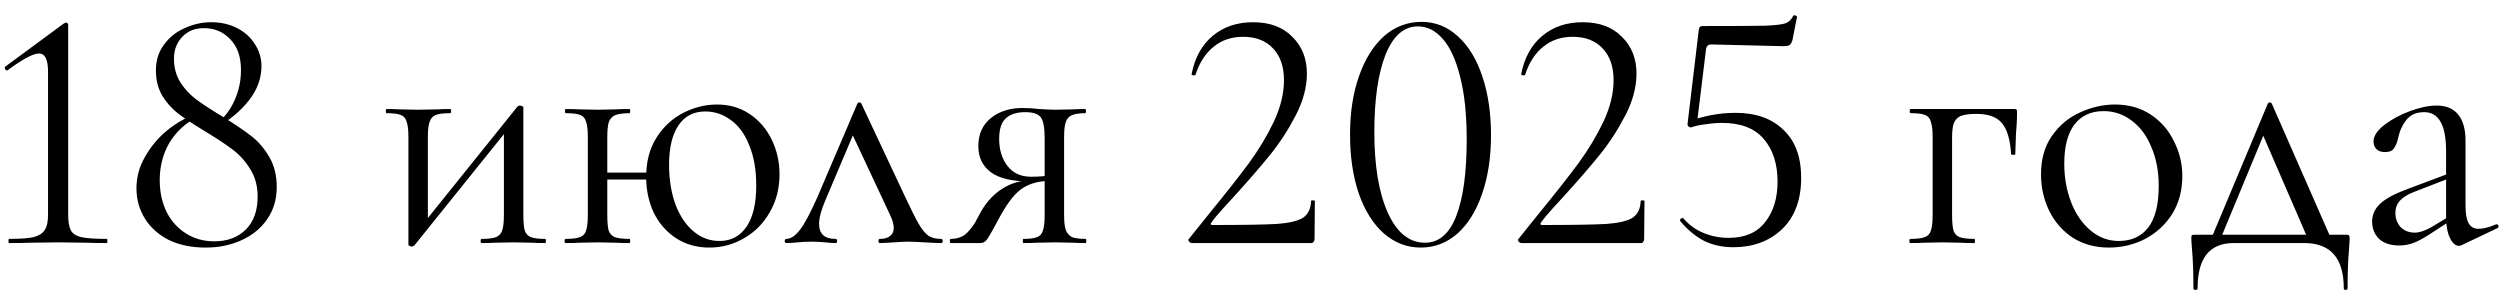 <?xml version="1.0" encoding="UTF-8"?> <svg xmlns="http://www.w3.org/2000/svg" width="144" height="17" viewBox="0 0 144 17" fill="none"><path d="M0.527 14C0.501 14 0.487 13.96 0.487 13.88C0.487 13.8 0.501 13.76 0.527 13.76C1.154 13.76 1.621 13.727 1.927 13.66C2.234 13.58 2.447 13.447 2.567 13.26C2.701 13.073 2.767 12.78 2.767 12.38V4.14C2.767 3.433 2.594 3.08 2.247 3.08C1.914 3.08 1.314 3.4 0.447 4.04L0.407 4.06C0.354 4.06 0.314 4.027 0.287 3.96C0.261 3.893 0.274 3.847 0.327 3.82L3.667 1.36C3.734 1.32 3.781 1.3 3.807 1.3C3.834 1.3 3.861 1.313 3.887 1.34C3.914 1.367 3.927 1.393 3.927 1.42V12.38C3.927 12.78 3.981 13.08 4.087 13.28C4.194 13.467 4.394 13.593 4.687 13.66C4.994 13.727 5.481 13.76 6.147 13.76C6.174 13.76 6.187 13.8 6.187 13.88C6.187 13.96 6.174 14 6.147 14C5.654 14 5.267 13.993 4.987 13.98L3.347 13.96L1.747 13.98C1.454 13.993 1.047 14 0.527 14ZM12.38 7.22C12.887 6.82 13.26 6.347 13.5 5.8C13.753 5.253 13.88 4.667 13.88 4.04C13.88 3.267 13.673 2.673 13.26 2.26C12.86 1.833 12.353 1.62 11.74 1.62C11.233 1.62 10.82 1.787 10.5 2.12C10.18 2.453 10.02 2.873 10.02 3.38C10.02 3.9 10.147 4.36 10.4 4.76C10.653 5.147 10.96 5.473 11.32 5.74C11.68 6.007 12.193 6.34 12.86 6.74C13.527 7.153 14.067 7.52 14.48 7.84C14.893 8.16 15.24 8.567 15.52 9.06C15.8 9.54 15.94 10.113 15.94 10.78C15.94 11.487 15.753 12.107 15.38 12.64C15.02 13.16 14.527 13.56 13.9 13.84C13.287 14.12 12.6 14.26 11.84 14.26C11.027 14.26 10.32 14.113 9.72 13.82C9.12 13.513 8.66 13.1 8.34 12.58C8.02 12.06 7.86 11.48 7.86 10.84C7.86 10.2 8.027 9.593 8.36 9.02C8.693 8.433 9.12 7.927 9.64 7.5C10.173 7.073 10.727 6.76 11.3 6.56L11.4 6.72C10.693 7.08 10.147 7.58 9.76 8.22C9.387 8.86 9.2 9.58 9.2 10.38C9.2 11.033 9.327 11.633 9.58 12.18C9.847 12.713 10.22 13.133 10.7 13.44C11.18 13.747 11.727 13.9 12.34 13.9C13.1 13.9 13.707 13.673 14.16 13.22C14.613 12.767 14.84 12.133 14.84 11.32C14.84 10.707 14.693 10.173 14.4 9.72C14.12 9.267 13.78 8.893 13.38 8.6C12.993 8.307 12.447 7.947 11.74 7.52C11.127 7.147 10.633 6.82 10.26 6.54C9.887 6.247 9.58 5.9 9.34 5.5C9.1 5.087 8.98 4.607 8.98 4.06C8.98 3.487 9.133 2.993 9.44 2.58C9.747 2.153 10.147 1.833 10.64 1.62C11.133 1.393 11.64 1.28 12.16 1.28C12.72 1.28 13.22 1.393 13.66 1.62C14.1 1.847 14.44 2.153 14.68 2.54C14.933 2.927 15.06 3.347 15.06 3.8C15.06 4.507 14.82 5.167 14.34 5.78C13.873 6.38 13.253 6.9 12.48 7.34L12.38 7.22ZM23.725 14.2C23.671 14.2 23.625 14.187 23.585 14.16C23.545 14.147 23.525 14.127 23.525 14.1V7.9C23.525 7.5 23.491 7.207 23.425 7.02C23.371 6.82 23.258 6.687 23.085 6.62C22.911 6.553 22.638 6.52 22.265 6.52C22.238 6.52 22.225 6.48 22.225 6.4C22.225 6.32 22.238 6.28 22.265 6.28C22.585 6.28 22.831 6.287 23.005 6.3L24.065 6.32L25.225 6.3C25.398 6.287 25.631 6.28 25.925 6.28C25.965 6.28 25.985 6.32 25.985 6.4C25.985 6.48 25.965 6.52 25.925 6.52C25.551 6.52 25.278 6.553 25.105 6.62C24.931 6.687 24.811 6.82 24.745 7.02C24.678 7.207 24.645 7.5 24.645 7.9V12.94L24.225 13.08L29.805 6.14C29.845 6.1 29.891 6.08 29.945 6.08C29.998 6.08 30.045 6.093 30.085 6.12C30.125 6.133 30.145 6.153 30.145 6.18V12.38C30.145 12.78 30.171 13.08 30.225 13.28C30.291 13.467 30.411 13.593 30.585 13.66C30.758 13.727 31.031 13.76 31.405 13.76C31.431 13.76 31.445 13.8 31.445 13.88C31.445 13.96 31.431 14 31.405 14C31.071 14 30.811 13.993 30.625 13.98L29.605 13.96L28.525 13.98C28.325 13.993 28.065 14 27.745 14C27.705 14 27.685 13.96 27.685 13.88C27.685 13.8 27.705 13.76 27.745 13.76C28.118 13.76 28.391 13.727 28.565 13.66C28.738 13.593 28.858 13.467 28.925 13.28C28.991 13.08 29.025 12.78 29.025 12.38V7.32L29.465 7.18L23.865 14.14C23.825 14.18 23.778 14.2 23.725 14.2ZM34.58 9.94H37.779V10.34H34.58V9.94ZM33.859 7.9C33.859 7.5 33.826 7.207 33.76 7.02C33.706 6.82 33.593 6.687 33.419 6.62C33.246 6.553 32.973 6.52 32.599 6.52C32.559 6.52 32.539 6.48 32.539 6.4C32.539 6.32 32.559 6.28 32.599 6.28C32.933 6.28 33.193 6.287 33.38 6.3L34.44 6.32L35.459 6.3C35.66 6.287 35.926 6.28 36.26 6.28C36.286 6.28 36.3 6.32 36.3 6.4C36.3 6.48 36.286 6.52 36.26 6.52C35.886 6.52 35.606 6.56 35.419 6.64C35.246 6.72 35.126 6.86 35.059 7.06C35.006 7.247 34.98 7.54 34.98 7.94V12.38C34.98 12.78 35.006 13.08 35.059 13.28C35.126 13.467 35.246 13.593 35.419 13.66C35.606 13.727 35.886 13.76 36.26 13.76C36.286 13.76 36.3 13.8 36.3 13.88C36.3 13.96 36.286 14 36.26 14C35.913 14 35.639 13.993 35.44 13.98L34.44 13.96L33.38 13.98C33.193 13.993 32.926 14 32.58 14C32.539 14 32.52 13.96 32.52 13.88C32.52 13.8 32.539 13.76 32.58 13.76C32.953 13.76 33.226 13.727 33.4 13.66C33.586 13.593 33.706 13.467 33.76 13.28C33.826 13.08 33.859 12.78 33.859 12.38V7.9ZM40.859 14.26C40.139 14.26 39.499 14.08 38.94 13.72C38.393 13.36 37.966 12.873 37.66 12.26C37.366 11.633 37.219 10.947 37.219 10.2C37.219 9.307 37.419 8.547 37.819 7.92C38.219 7.293 38.733 6.82 39.359 6.5C39.986 6.18 40.633 6.02 41.3 6.02C42.02 6.02 42.653 6.207 43.2 6.58C43.746 6.953 44.166 7.447 44.459 8.06C44.753 8.673 44.9 9.333 44.9 10.04C44.9 10.853 44.713 11.58 44.34 12.22C43.98 12.86 43.486 13.36 42.859 13.72C42.246 14.08 41.58 14.26 40.859 14.26ZM41.44 13.88C42.106 13.88 42.626 13.607 42.999 13.06C43.373 12.513 43.559 11.72 43.559 10.68C43.559 9.787 43.426 9.02 43.16 8.38C42.906 7.727 42.553 7.24 42.099 6.92C41.66 6.587 41.166 6.42 40.62 6.42C39.953 6.42 39.44 6.687 39.08 7.22C38.719 7.753 38.539 8.507 38.539 9.48C38.539 10.333 38.66 11.093 38.9 11.76C39.153 12.427 39.499 12.947 39.94 13.32C40.38 13.693 40.88 13.88 41.44 13.88ZM45.3 14C45.234 14 45.2 13.96 45.2 13.88C45.2 13.8 45.234 13.76 45.3 13.76C45.54 13.76 45.794 13.593 46.06 13.26C46.327 12.927 46.667 12.293 47.08 11.36L49.38 5.98C49.407 5.927 49.447 5.9 49.5 5.9C49.567 5.9 49.607 5.927 49.62 5.98L52.1 11.26C52.46 12.033 52.734 12.58 52.92 12.9C53.107 13.22 53.294 13.447 53.48 13.58C53.667 13.7 53.907 13.76 54.2 13.76C54.267 13.76 54.3 13.8 54.3 13.88C54.3 13.96 54.267 14 54.2 14C54 14 53.687 13.987 53.26 13.96C52.834 13.933 52.514 13.92 52.3 13.92C52.127 13.92 51.854 13.933 51.48 13.96C51.107 13.987 50.84 14 50.68 14C50.627 14 50.6 13.96 50.6 13.88C50.6 13.8 50.627 13.76 50.68 13.76C50.934 13.76 51.127 13.707 51.26 13.6C51.407 13.493 51.48 13.333 51.48 13.12C51.48 12.907 51.4 12.64 51.24 12.32L49.02 7.58L49.48 6.96L47.54 11.54C47.3 12.1 47.18 12.553 47.18 12.9C47.18 13.473 47.494 13.76 48.12 13.76C48.187 13.76 48.22 13.8 48.22 13.88C48.22 13.96 48.187 14 48.12 14C47.974 14 47.78 13.987 47.54 13.96C47.247 13.933 46.98 13.92 46.74 13.92C46.474 13.92 46.207 13.933 45.94 13.96C45.7 13.987 45.487 14 45.3 14ZM62.532 13.76C62.559 13.76 62.572 13.8 62.572 13.88C62.572 13.96 62.559 14 62.532 14C62.225 14 61.985 13.993 61.812 13.98L60.792 13.96L59.732 13.98C59.545 13.993 59.285 14 58.952 14C58.925 14 58.912 13.96 58.912 13.88C58.912 13.8 58.925 13.76 58.952 13.76C59.312 13.76 59.572 13.727 59.732 13.66C59.905 13.593 60.019 13.467 60.072 13.28C60.139 13.093 60.172 12.793 60.172 12.38V10.38L60.492 10.42C59.879 10.42 59.359 10.553 58.932 10.82C58.519 11.073 58.092 11.593 57.652 12.38C57.252 13.127 56.992 13.587 56.872 13.76C56.765 13.92 56.639 14 56.492 14H54.752C54.725 14 54.712 13.96 54.712 13.88C54.712 13.8 54.725 13.76 54.752 13.76C55.165 13.76 55.492 13.633 55.732 13.38C55.972 13.127 56.152 12.873 56.272 12.62C56.405 12.367 56.492 12.207 56.532 12.14C56.865 11.58 57.272 11.153 57.752 10.86C58.232 10.553 58.752 10.4 59.312 10.4L59.452 10.46C58.345 10.46 57.552 10.28 57.072 9.92C56.592 9.56 56.352 9.06 56.352 8.42C56.352 7.74 56.585 7.207 57.052 6.82C57.532 6.42 58.152 6.22 58.912 6.22C59.219 6.22 59.539 6.24 59.872 6.28C60.299 6.307 60.605 6.32 60.792 6.32L61.792 6.3C61.965 6.287 62.205 6.28 62.512 6.28C62.539 6.28 62.552 6.32 62.552 6.4C62.552 6.48 62.539 6.52 62.512 6.52C62.165 6.52 61.905 6.56 61.732 6.64C61.572 6.707 61.459 6.833 61.392 7.02C61.325 7.207 61.292 7.5 61.292 7.9V12.38C61.292 12.767 61.325 13.06 61.392 13.26C61.472 13.447 61.592 13.58 61.752 13.66C61.925 13.727 62.185 13.76 62.532 13.76ZM57.552 8C57.552 8.627 57.712 9.147 58.032 9.56C58.352 9.973 58.805 10.18 59.392 10.18C59.859 10.18 60.245 10.147 60.552 10.08L60.172 10.24V7.94C60.172 7.353 60.099 6.96 59.952 6.76C59.805 6.56 59.505 6.46 59.052 6.46C58.559 6.46 58.185 6.58 57.932 6.82C57.679 7.047 57.552 7.44 57.552 8ZM68.657 14C68.591 14 68.531 13.967 68.477 13.9C68.437 13.833 68.444 13.78 68.497 13.74L69.637 12.32C70.597 11.147 71.364 10.173 71.937 9.4C72.511 8.613 72.991 7.813 73.377 7C73.764 6.173 73.957 5.38 73.957 4.62C73.957 3.847 73.751 3.24 73.337 2.8C72.924 2.347 72.344 2.12 71.597 2.12C70.931 2.12 70.364 2.313 69.897 2.7C69.431 3.073 69.084 3.613 68.857 4.32C68.857 4.333 68.831 4.34 68.777 4.34C68.671 4.34 68.624 4.313 68.637 4.26C68.824 3.313 69.231 2.58 69.857 2.06C70.484 1.54 71.257 1.28 72.177 1.28C73.137 1.28 73.891 1.56 74.437 2.12C74.997 2.667 75.277 3.373 75.277 4.24C75.277 5.013 75.064 5.813 74.637 6.64C74.211 7.467 73.717 8.227 73.157 8.92C72.597 9.613 71.904 10.413 71.077 11.32C70.957 11.453 70.744 11.687 70.437 12.02C70.144 12.34 69.924 12.607 69.777 12.82C69.711 12.913 69.737 12.96 69.857 12.96C71.591 12.96 72.817 12.94 73.537 12.9C74.257 12.847 74.764 12.727 75.057 12.54C75.351 12.34 75.504 12.02 75.517 11.58C75.517 11.553 75.551 11.54 75.617 11.54C75.697 11.54 75.737 11.553 75.737 11.58L75.717 13.78C75.717 13.833 75.697 13.887 75.657 13.94C75.631 13.98 75.591 14 75.537 14H68.657ZM81.842 14.26C81.042 14.26 80.329 13.987 79.702 13.44C79.089 12.893 78.609 12.127 78.262 11.14C77.929 10.153 77.762 9.02 77.762 7.74C77.762 6.473 77.936 5.353 78.282 4.38C78.629 3.393 79.109 2.627 79.722 2.08C80.349 1.533 81.069 1.26 81.882 1.26C82.669 1.26 83.362 1.533 83.962 2.08C84.576 2.627 85.049 3.4 85.382 4.4C85.716 5.387 85.882 6.52 85.882 7.8C85.882 9.067 85.709 10.193 85.362 11.18C85.029 12.153 84.556 12.913 83.942 13.46C83.329 13.993 82.629 14.26 81.842 14.26ZM82.082 13.98C82.882 13.98 83.482 13.467 83.882 12.44C84.282 11.4 84.482 9.933 84.482 8.04C84.482 6.6 84.356 5.393 84.102 4.42C83.862 3.447 83.529 2.72 83.102 2.24C82.689 1.76 82.209 1.52 81.662 1.52C80.862 1.52 80.242 2.067 79.802 3.16C79.376 4.253 79.162 5.733 79.162 7.6C79.162 9.56 79.422 11.113 79.942 12.26C80.462 13.407 81.176 13.98 82.082 13.98ZM87.642 14C87.575 14 87.515 13.967 87.462 13.9C87.422 13.833 87.428 13.78 87.482 13.74L88.622 12.32C89.582 11.147 90.349 10.173 90.922 9.4C91.495 8.613 91.975 7.813 92.362 7C92.749 6.173 92.942 5.38 92.942 4.62C92.942 3.847 92.735 3.24 92.322 2.8C91.909 2.347 91.329 2.12 90.582 2.12C89.915 2.12 89.349 2.313 88.882 2.7C88.415 3.073 88.069 3.613 87.842 4.32C87.842 4.333 87.815 4.34 87.762 4.34C87.655 4.34 87.609 4.313 87.622 4.26C87.808 3.313 88.215 2.58 88.842 2.06C89.469 1.54 90.242 1.28 91.162 1.28C92.122 1.28 92.875 1.56 93.422 2.12C93.982 2.667 94.262 3.373 94.262 4.24C94.262 5.013 94.049 5.813 93.622 6.64C93.195 7.467 92.702 8.227 92.142 8.92C91.582 9.613 90.888 10.413 90.062 11.32C89.942 11.453 89.728 11.687 89.422 12.02C89.129 12.34 88.909 12.607 88.762 12.82C88.695 12.913 88.722 12.96 88.842 12.96C90.575 12.96 91.802 12.94 92.522 12.9C93.242 12.847 93.749 12.727 94.042 12.54C94.335 12.34 94.489 12.02 94.502 11.58C94.502 11.553 94.535 11.54 94.602 11.54C94.682 11.54 94.722 11.553 94.722 11.58L94.702 13.78C94.702 13.833 94.682 13.887 94.642 13.94C94.615 13.98 94.575 14 94.522 14H87.642ZM97.407 7.34C97.34 7.34 97.287 7.32 97.247 7.28C97.207 7.227 97.193 7.167 97.207 7.1L97.847 1.74C97.86 1.647 97.88 1.587 97.907 1.56C97.933 1.52 98 1.5 98.107 1.5C99.907 1.5 101.1 1.493 101.687 1.48C102.287 1.453 102.673 1.407 102.847 1.34C103.033 1.273 103.18 1.133 103.287 0.92C103.287 0.893 103.313 0.88 103.367 0.88C103.407 0.88 103.44 0.893 103.467 0.92C103.507 0.933 103.52 0.953 103.507 0.98L103.247 2.3C103.207 2.447 103.147 2.547 103.067 2.6C103 2.64 102.88 2.66 102.707 2.66L98.567 2.56C98.393 2.56 98.293 2.653 98.267 2.84L97.747 7.08L97.407 7.34ZM96.967 12.58C97.287 12.953 97.673 13.233 98.127 13.42C98.58 13.607 99.06 13.7 99.567 13.7C100.5 13.7 101.2 13.4 101.667 12.8C102.147 12.2 102.387 11.42 102.387 10.46C102.387 9.433 102.12 8.613 101.587 8C101.067 7.387 100.267 7.08 99.187 7.08C98.893 7.08 98.573 7.107 98.227 7.16C97.893 7.2 97.62 7.26 97.407 7.34C97.393 7.34 97.387 7.327 97.387 7.3C97.387 7.233 97.393 7.167 97.407 7.1C97.433 7.02 97.453 6.96 97.467 6.92C97.72 6.827 98.073 6.733 98.527 6.64C98.993 6.547 99.473 6.5 99.967 6.5C101.14 6.5 102.06 6.827 102.727 7.48C103.407 8.12 103.747 9.04 103.747 10.24C103.747 11.507 103.38 12.493 102.647 13.2C101.913 13.893 100.98 14.24 99.847 14.24C99.22 14.24 98.66 14.12 98.167 13.88C97.673 13.627 97.213 13.247 96.787 12.74L96.767 12.7C96.767 12.647 96.793 12.607 96.847 12.58C96.9 12.54 96.94 12.54 96.967 12.58ZM116.02 6.28C116.1 6.28 116.147 6.293 116.16 6.32C116.174 6.333 116.18 6.38 116.18 6.46C116.18 6.727 116.174 6.967 116.16 7.18C116.147 7.38 116.134 7.553 116.12 7.7L116.08 8.88C116.08 8.907 116.04 8.92 115.96 8.92C115.894 8.92 115.854 8.907 115.84 8.88C115.787 8.027 115.607 7.427 115.3 7.08C115.007 6.733 114.52 6.56 113.84 6.56C113.44 6.56 113.14 6.6 112.94 6.68C112.754 6.76 112.62 6.9 112.54 7.1C112.474 7.287 112.44 7.567 112.44 7.94V12.38C112.44 12.78 112.467 13.08 112.52 13.28C112.587 13.467 112.707 13.593 112.88 13.66C113.067 13.727 113.347 13.76 113.72 13.76C113.747 13.76 113.76 13.8 113.76 13.88C113.76 13.96 113.747 14 113.72 14C113.374 14 113.1 13.993 112.9 13.98L111.9 13.96L110.84 13.98C110.654 13.993 110.387 14 110.04 14C110 14 109.98 13.96 109.98 13.88C109.98 13.8 110 13.76 110.04 13.76C110.414 13.76 110.687 13.727 110.86 13.66C111.047 13.593 111.167 13.467 111.22 13.28C111.287 13.08 111.32 12.78 111.32 12.38V7.9C111.32 7.5 111.287 7.207 111.22 7.02C111.167 6.82 111.054 6.687 110.88 6.62C110.707 6.553 110.434 6.52 110.06 6.52C110.02 6.52 110 6.48 110 6.4C110 6.32 110.02 6.28 110.06 6.28H116.02ZM121.462 14.26C120.688 14.26 120.002 14.073 119.402 13.7C118.815 13.313 118.362 12.8 118.042 12.16C117.722 11.507 117.562 10.8 117.562 10.04C117.562 9.173 117.768 8.44 118.182 7.84C118.608 7.227 119.148 6.773 119.802 6.48C120.468 6.173 121.142 6.02 121.822 6.02C122.608 6.02 123.295 6.213 123.882 6.6C124.468 6.987 124.915 7.5 125.222 8.14C125.542 8.767 125.702 9.433 125.702 10.14C125.702 10.967 125.508 11.693 125.122 12.32C124.735 12.933 124.215 13.413 123.562 13.76C122.922 14.093 122.222 14.26 121.462 14.26ZM122.042 13.88C122.775 13.88 123.342 13.62 123.742 13.1C124.142 12.58 124.342 11.78 124.342 10.7C124.342 9.873 124.202 9.133 123.922 8.48C123.655 7.827 123.282 7.32 122.802 6.96C122.322 6.587 121.775 6.4 121.162 6.4C120.442 6.4 119.882 6.66 119.482 7.18C119.095 7.7 118.902 8.447 118.902 9.42C118.902 10.233 119.035 10.98 119.302 11.66C119.568 12.34 119.942 12.88 120.422 13.28C120.902 13.68 121.442 13.88 122.042 13.88ZM130.621 5.98C130.647 5.927 130.687 5.9 130.741 5.9C130.794 5.9 130.834 5.927 130.861 5.98L134.381 14H133.041L130.261 7.58L130.721 6.96L127.801 14H127.261L130.621 5.98ZM126.341 16.6C126.341 15.707 126.314 14.967 126.261 14.38C126.234 14.06 126.221 13.853 126.221 13.76C126.221 13.64 126.227 13.573 126.241 13.56C126.267 13.533 126.327 13.52 126.421 13.52H135.141C135.234 13.52 135.287 13.533 135.301 13.56C135.327 13.573 135.341 13.64 135.341 13.76C135.341 13.84 135.327 14.053 135.301 14.4C135.247 14.987 135.221 15.72 135.221 16.6C135.221 16.667 135.181 16.7 135.101 16.7C135.034 16.7 135.001 16.667 135.001 16.6C135.001 14.867 134.241 14 132.721 14H128.661C127.274 14 126.581 14.867 126.581 16.6C126.581 16.667 126.541 16.7 126.461 16.7C126.381 16.7 126.341 16.667 126.341 16.6ZM141.794 14.12C141.74 14.147 141.687 14.16 141.634 14.16C141.434 14.16 141.26 14.007 141.114 13.7C140.967 13.393 140.894 12.987 140.894 12.48V8.7C140.894 7.207 140.474 6.46 139.634 6.46C139.18 6.46 138.834 6.613 138.594 6.92C138.367 7.213 138.214 7.553 138.134 7.94C138.08 8.193 138 8.393 137.894 8.54C137.8 8.687 137.627 8.76 137.374 8.76C137.16 8.76 136.994 8.7 136.874 8.58C136.767 8.46 136.714 8.32 136.714 8.16C136.714 7.84 136.92 7.52 137.334 7.2C137.747 6.88 138.24 6.613 138.814 6.4C139.387 6.187 139.9 6.08 140.354 6.08C140.9 6.08 141.314 6.253 141.594 6.6C141.874 6.947 142.014 7.447 142.014 8.1V11.84C142.014 12.307 142.074 12.647 142.194 12.86C142.314 13.073 142.507 13.18 142.774 13.18C143.04 13.18 143.374 13.093 143.774 12.92H143.814C143.867 12.92 143.9 12.953 143.914 13.02C143.927 13.073 143.907 13.113 143.854 13.14L141.794 14.12ZM138.194 14.14C137.7 14.14 137.314 14.013 137.034 13.76C136.767 13.493 136.634 13.16 136.634 12.76C136.634 12.36 136.794 12.013 137.114 11.72C137.434 11.427 137.96 11.147 138.694 10.88L141.094 9.98L141.154 10.24L139.034 11.06C138.66 11.207 138.387 11.38 138.214 11.58C138.054 11.767 137.974 11.993 137.974 12.26C137.974 12.58 138.074 12.853 138.274 13.08C138.487 13.293 138.76 13.4 139.094 13.4C139.36 13.4 139.68 13.293 140.054 13.08L141.314 12.32L141.354 12.58L139.874 13.54C139.54 13.753 139.247 13.907 138.994 14C138.74 14.093 138.474 14.14 138.194 14.14Z" fill="black"></path></svg> 